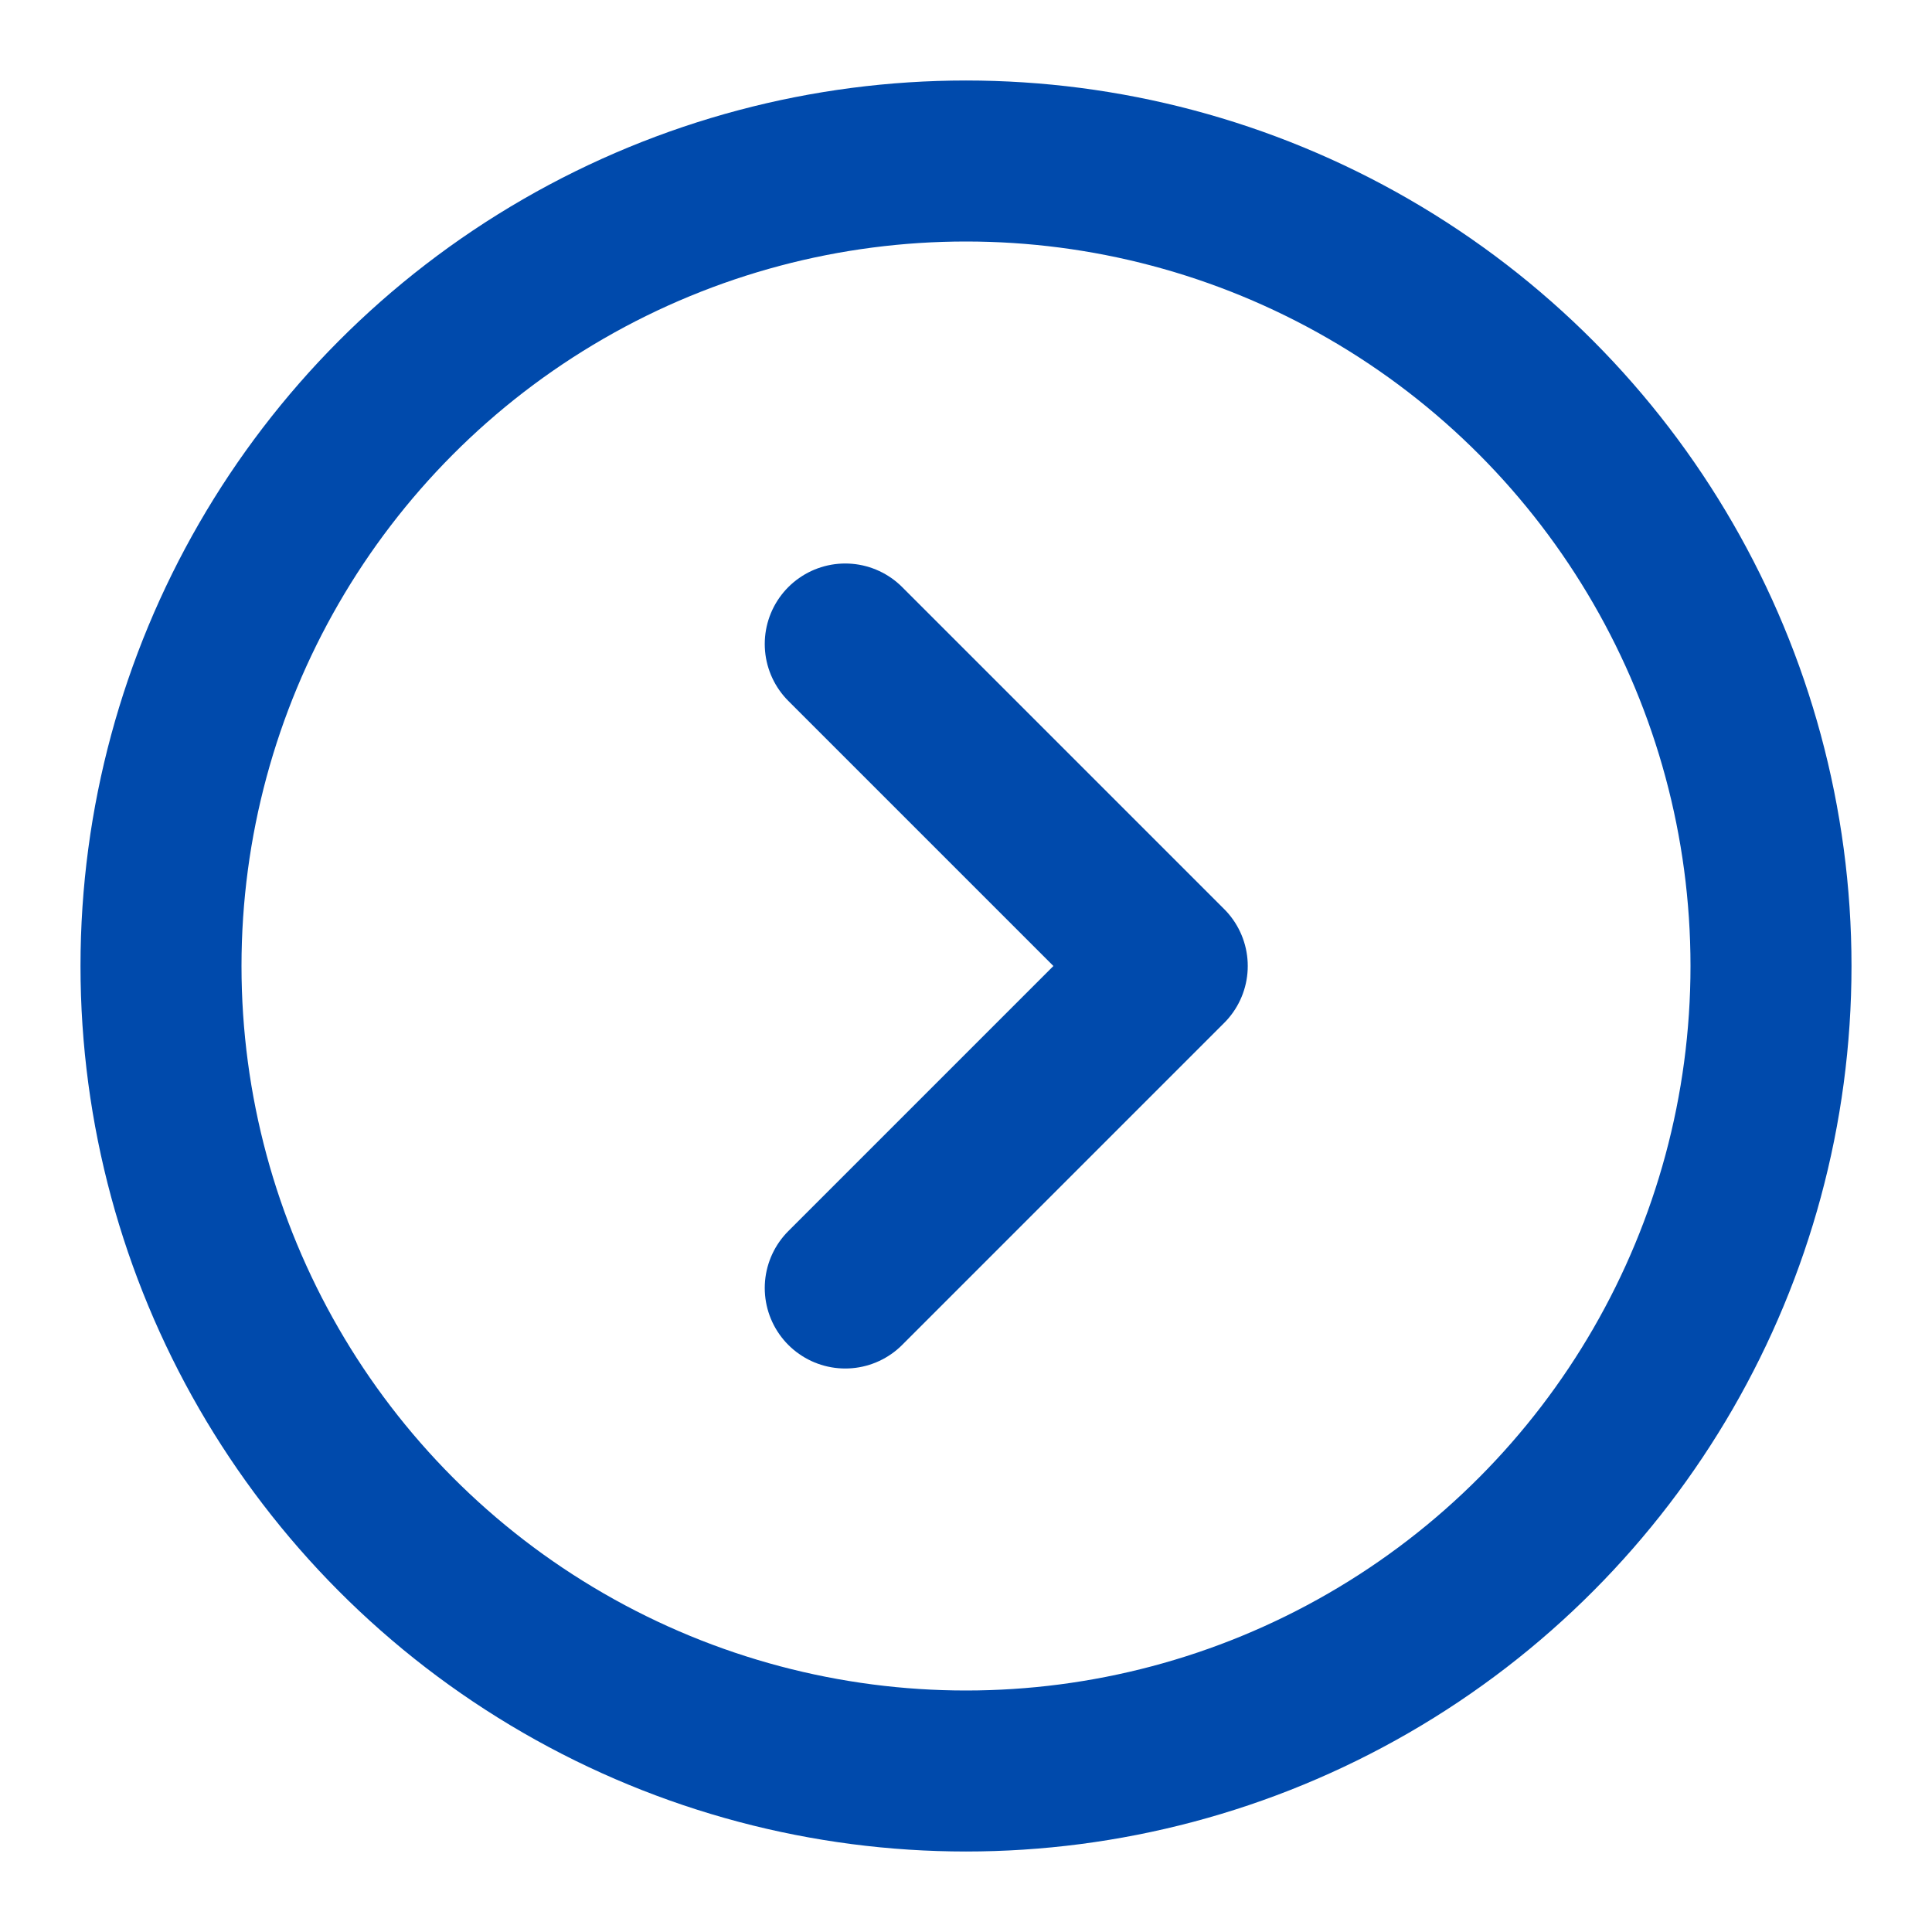 <svg xmlns="http://www.w3.org/2000/svg" width="24" height="24" viewBox="0 0 24 24" fill="none"><circle cx="12" cy="12" r="10" stroke="#004AAC" stroke-width="2"></circle><path d="M10.5 8L14.5 12L10.5 16" stroke="#004AAC" stroke-width="2" stroke-linecap="round" stroke-linejoin="round"></path></svg>